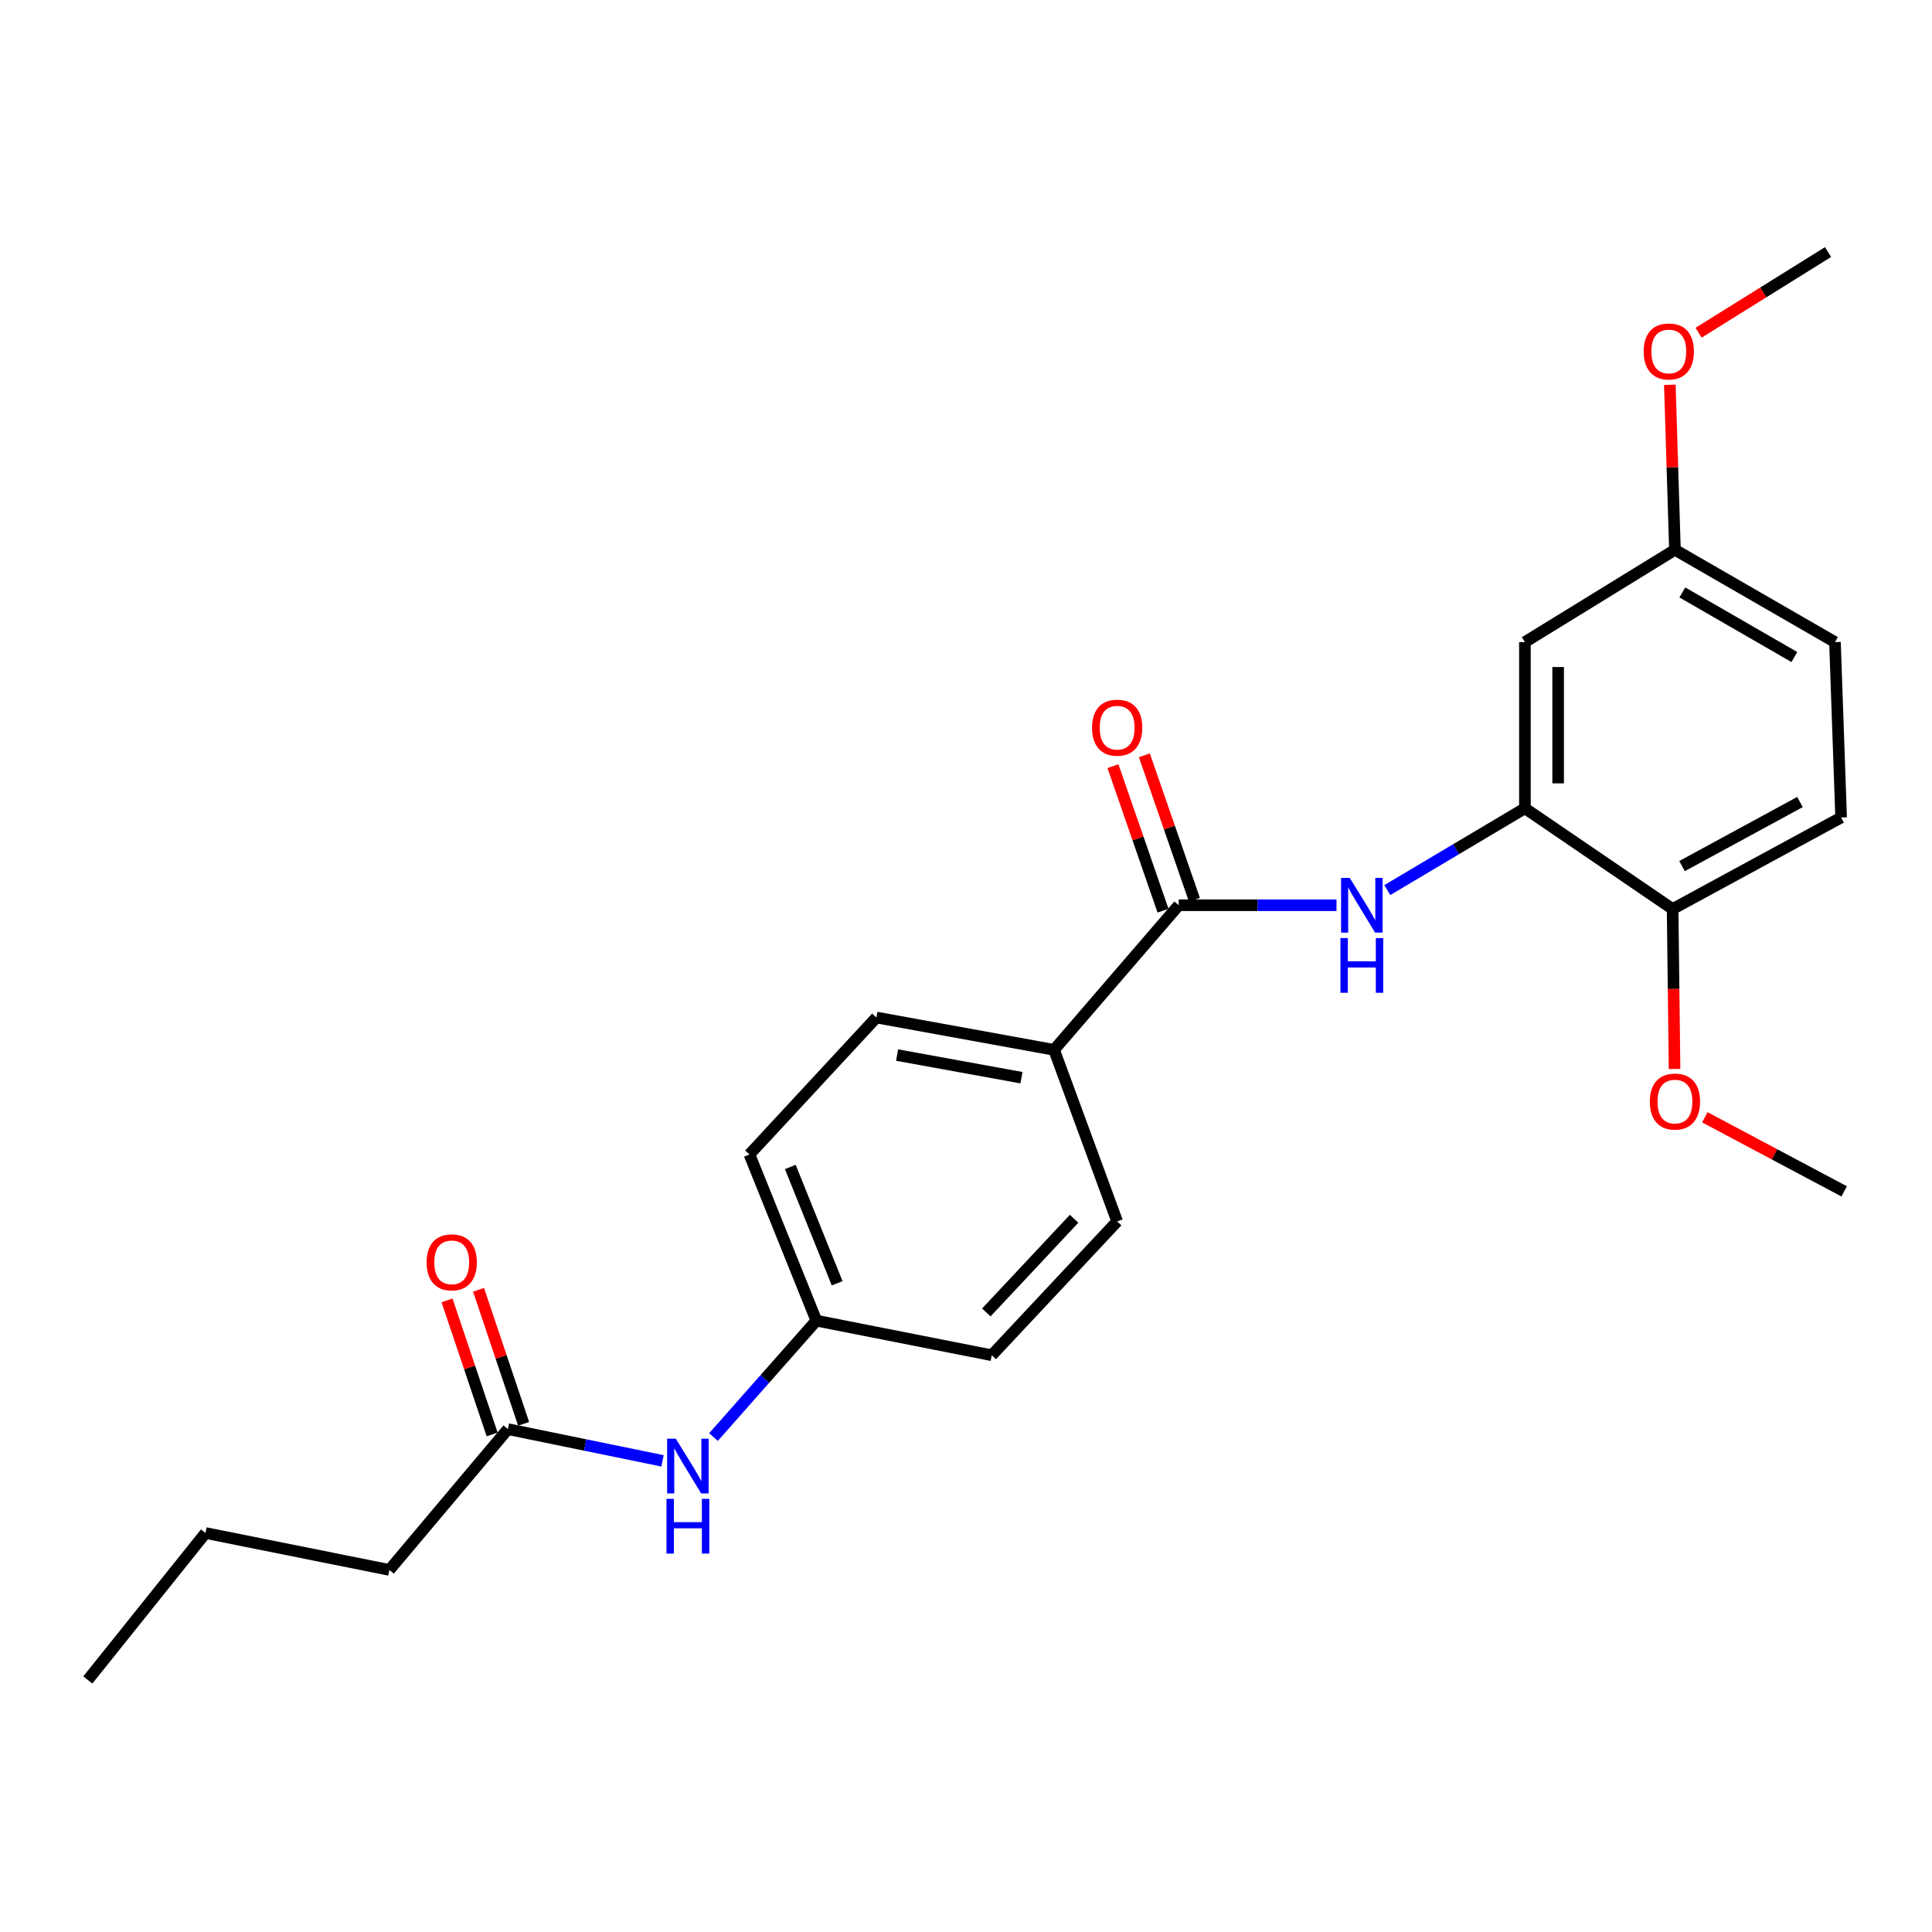 <?xml version='1.0' encoding='iso-8859-1'?>
<svg version='1.1' baseProfile='full'
              xmlns='http://www.w3.org/2000/svg'
                      xmlns:rdkit='http://www.rdkit.org/xml'
                      xmlns:xlink='http://www.w3.org/1999/xlink'
                  xml:space='preserve'
width='1000px' height='1000px' viewBox='0 0 1000 1000'>
<!-- END OF HEADER -->
<rect style='opacity:1.0;fill:#FFFFFF;stroke:none' width='1000' height='1000' x='0' y='0'> </rect>
<path class='bond-0' d='M 610.103,468.549 L 650.935,468.549' style='fill:none;fill-rule:evenodd;stroke:#000000;stroke-width:6px;stroke-linecap:butt;stroke-linejoin:miter;stroke-opacity:1' />
<path class='bond-0' d='M 650.935,468.549 L 691.767,468.549' style='fill:none;fill-rule:evenodd;stroke:#0000FF;stroke-width:6px;stroke-linecap:butt;stroke-linejoin:miter;stroke-opacity:1' />
<path class='bond-3' d='M 610.103,468.549 L 545.585,543.397' style='fill:none;fill-rule:evenodd;stroke:#000000;stroke-width:6px;stroke-linecap:butt;stroke-linejoin:miter;stroke-opacity:1' />
<path class='bond-7' d='M 618.23,465.734 L 605.277,428.339' style='fill:none;fill-rule:evenodd;stroke:#000000;stroke-width:6px;stroke-linecap:butt;stroke-linejoin:miter;stroke-opacity:1' />
<path class='bond-7' d='M 605.277,428.339 L 592.324,390.944' style='fill:none;fill-rule:evenodd;stroke:#FF0000;stroke-width:6px;stroke-linecap:butt;stroke-linejoin:miter;stroke-opacity:1' />
<path class='bond-7' d='M 601.976,471.364 L 589.022,433.969' style='fill:none;fill-rule:evenodd;stroke:#000000;stroke-width:6px;stroke-linecap:butt;stroke-linejoin:miter;stroke-opacity:1' />
<path class='bond-7' d='M 589.022,433.969 L 576.069,396.574' style='fill:none;fill-rule:evenodd;stroke:#FF0000;stroke-width:6px;stroke-linecap:butt;stroke-linejoin:miter;stroke-opacity:1' />
<path class='bond-1' d='M 718.072,460.705 L 753.681,439.536' style='fill:none;fill-rule:evenodd;stroke:#0000FF;stroke-width:6px;stroke-linecap:butt;stroke-linejoin:miter;stroke-opacity:1' />
<path class='bond-1' d='M 753.681,439.536 L 789.291,418.367' style='fill:none;fill-rule:evenodd;stroke:#000000;stroke-width:6px;stroke-linecap:butt;stroke-linejoin:miter;stroke-opacity:1' />
<path class='bond-2' d='M 789.291,418.367 L 789.291,332.347' style='fill:none;fill-rule:evenodd;stroke:#000000;stroke-width:6px;stroke-linecap:butt;stroke-linejoin:miter;stroke-opacity:1' />
<path class='bond-2' d='M 806.493,405.464 L 806.493,345.25' style='fill:none;fill-rule:evenodd;stroke:#000000;stroke-width:6px;stroke-linecap:butt;stroke-linejoin:miter;stroke-opacity:1' />
<path class='bond-6' d='M 789.291,418.367 L 865.745,470.508' style='fill:none;fill-rule:evenodd;stroke:#000000;stroke-width:6px;stroke-linecap:butt;stroke-linejoin:miter;stroke-opacity:1' />
<path class='bond-12' d='M 789.291,332.347 L 866.949,284.573' style='fill:none;fill-rule:evenodd;stroke:#000000;stroke-width:6px;stroke-linecap:butt;stroke-linejoin:miter;stroke-opacity:1' />
<path class='bond-9' d='M 545.585,543.397 L 453.612,526.663' style='fill:none;fill-rule:evenodd;stroke:#000000;stroke-width:6px;stroke-linecap:butt;stroke-linejoin:miter;stroke-opacity:1' />
<path class='bond-9' d='M 528.71,557.811 L 464.329,546.097' style='fill:none;fill-rule:evenodd;stroke:#000000;stroke-width:6px;stroke-linecap:butt;stroke-linejoin:miter;stroke-opacity:1' />
<path class='bond-10' d='M 545.585,543.397 L 578.241,632.198' style='fill:none;fill-rule:evenodd;stroke:#000000;stroke-width:6px;stroke-linecap:butt;stroke-linejoin:miter;stroke-opacity:1' />
<path class='bond-4' d='M 262.879,739.72 L 302.904,747.927' style='fill:none;fill-rule:evenodd;stroke:#000000;stroke-width:6px;stroke-linecap:butt;stroke-linejoin:miter;stroke-opacity:1' />
<path class='bond-4' d='M 302.904,747.927 L 342.93,756.134' style='fill:none;fill-rule:evenodd;stroke:#0000FF;stroke-width:6px;stroke-linecap:butt;stroke-linejoin:miter;stroke-opacity:1' />
<path class='bond-8' d='M 271.031,736.978 L 259.361,702.287' style='fill:none;fill-rule:evenodd;stroke:#000000;stroke-width:6px;stroke-linecap:butt;stroke-linejoin:miter;stroke-opacity:1' />
<path class='bond-8' d='M 259.361,702.287 L 247.692,667.596' style='fill:none;fill-rule:evenodd;stroke:#FF0000;stroke-width:6px;stroke-linecap:butt;stroke-linejoin:miter;stroke-opacity:1' />
<path class='bond-8' d='M 254.727,742.463 L 243.057,707.772' style='fill:none;fill-rule:evenodd;stroke:#000000;stroke-width:6px;stroke-linecap:butt;stroke-linejoin:miter;stroke-opacity:1' />
<path class='bond-8' d='M 243.057,707.772 L 231.387,673.081' style='fill:none;fill-rule:evenodd;stroke:#FF0000;stroke-width:6px;stroke-linecap:butt;stroke-linejoin:miter;stroke-opacity:1' />
<path class='bond-19' d='M 262.879,739.72 L 201.544,812.59' style='fill:none;fill-rule:evenodd;stroke:#000000;stroke-width:6px;stroke-linecap:butt;stroke-linejoin:miter;stroke-opacity:1' />
<path class='bond-5' d='M 369.298,743.829 L 395.925,713.697' style='fill:none;fill-rule:evenodd;stroke:#0000FF;stroke-width:6px;stroke-linecap:butt;stroke-linejoin:miter;stroke-opacity:1' />
<path class='bond-5' d='M 395.925,713.697 L 422.552,683.565' style='fill:none;fill-rule:evenodd;stroke:#000000;stroke-width:6px;stroke-linecap:butt;stroke-linejoin:miter;stroke-opacity:1' />
<path class='bond-11' d='M 865.745,470.508 L 952.959,423.135' style='fill:none;fill-rule:evenodd;stroke:#000000;stroke-width:6px;stroke-linecap:butt;stroke-linejoin:miter;stroke-opacity:1' />
<path class='bond-11' d='M 870.616,448.286 L 931.666,415.125' style='fill:none;fill-rule:evenodd;stroke:#000000;stroke-width:6px;stroke-linecap:butt;stroke-linejoin:miter;stroke-opacity:1' />
<path class='bond-17' d='M 865.745,470.508 L 866.245,511.894' style='fill:none;fill-rule:evenodd;stroke:#000000;stroke-width:6px;stroke-linecap:butt;stroke-linejoin:miter;stroke-opacity:1' />
<path class='bond-17' d='M 866.245,511.894 L 866.745,553.279' style='fill:none;fill-rule:evenodd;stroke:#FF0000;stroke-width:6px;stroke-linecap:butt;stroke-linejoin:miter;stroke-opacity:1' />
<path class='bond-15' d='M 453.612,526.663 L 387.909,597.545' style='fill:none;fill-rule:evenodd;stroke:#000000;stroke-width:6px;stroke-linecap:butt;stroke-linejoin:miter;stroke-opacity:1' />
<path class='bond-16' d='M 578.241,632.198 L 513.341,701.474' style='fill:none;fill-rule:evenodd;stroke:#000000;stroke-width:6px;stroke-linecap:butt;stroke-linejoin:miter;stroke-opacity:1' />
<path class='bond-16' d='M 555.952,630.829 L 510.522,679.322' style='fill:none;fill-rule:evenodd;stroke:#000000;stroke-width:6px;stroke-linecap:butt;stroke-linejoin:miter;stroke-opacity:1' />
<path class='bond-14' d='M 952.959,423.135 L 949.777,332.347' style='fill:none;fill-rule:evenodd;stroke:#000000;stroke-width:6px;stroke-linecap:butt;stroke-linejoin:miter;stroke-opacity:1' />
<path class='bond-18' d='M 866.949,284.573 L 865.626,241.866' style='fill:none;fill-rule:evenodd;stroke:#000000;stroke-width:6px;stroke-linecap:butt;stroke-linejoin:miter;stroke-opacity:1' />
<path class='bond-18' d='M 865.626,241.866 L 864.303,199.159' style='fill:none;fill-rule:evenodd;stroke:#FF0000;stroke-width:6px;stroke-linecap:butt;stroke-linejoin:miter;stroke-opacity:1' />
<path class='bond-25' d='M 866.949,284.573 L 949.777,332.347' style='fill:none;fill-rule:evenodd;stroke:#000000;stroke-width:6px;stroke-linecap:butt;stroke-linejoin:miter;stroke-opacity:1' />
<path class='bond-25' d='M 870.778,306.64 L 928.758,340.082' style='fill:none;fill-rule:evenodd;stroke:#000000;stroke-width:6px;stroke-linecap:butt;stroke-linejoin:miter;stroke-opacity:1' />
<path class='bond-13' d='M 422.552,683.565 L 513.341,701.474' style='fill:none;fill-rule:evenodd;stroke:#000000;stroke-width:6px;stroke-linecap:butt;stroke-linejoin:miter;stroke-opacity:1' />
<path class='bond-24' d='M 422.552,683.565 L 387.909,597.545' style='fill:none;fill-rule:evenodd;stroke:#000000;stroke-width:6px;stroke-linecap:butt;stroke-linejoin:miter;stroke-opacity:1' />
<path class='bond-24' d='M 433.313,664.236 L 409.063,604.022' style='fill:none;fill-rule:evenodd;stroke:#000000;stroke-width:6px;stroke-linecap:butt;stroke-linejoin:miter;stroke-opacity:1' />
<path class='bond-20' d='M 882.429,578.319 L 918.487,597.489' style='fill:none;fill-rule:evenodd;stroke:#FF0000;stroke-width:6px;stroke-linecap:butt;stroke-linejoin:miter;stroke-opacity:1' />
<path class='bond-20' d='M 918.487,597.489 L 954.545,616.659' style='fill:none;fill-rule:evenodd;stroke:#000000;stroke-width:6px;stroke-linecap:butt;stroke-linejoin:miter;stroke-opacity:1' />
<path class='bond-21' d='M 879.194,172.214 L 912.694,151.338' style='fill:none;fill-rule:evenodd;stroke:#FF0000;stroke-width:6px;stroke-linecap:butt;stroke-linejoin:miter;stroke-opacity:1' />
<path class='bond-21' d='M 912.694,151.338 L 946.193,130.461' style='fill:none;fill-rule:evenodd;stroke:#000000;stroke-width:6px;stroke-linecap:butt;stroke-linejoin:miter;stroke-opacity:1' />
<path class='bond-22' d='M 201.544,812.59 L 106.379,793.486' style='fill:none;fill-rule:evenodd;stroke:#000000;stroke-width:6px;stroke-linecap:butt;stroke-linejoin:miter;stroke-opacity:1' />
<path class='bond-23' d='M 106.379,793.486 L 45.455,869.539' style='fill:none;fill-rule:evenodd;stroke:#000000;stroke-width:6px;stroke-linecap:butt;stroke-linejoin:miter;stroke-opacity:1' />
<path  class='atom-1' d='M 698.617 454.389
L 707.897 469.389
Q 708.817 470.869, 710.297 473.549
Q 711.777 476.229, 711.857 476.389
L 711.857 454.389
L 715.617 454.389
L 715.617 482.709
L 711.737 482.709
L 701.777 466.309
Q 700.617 464.389, 699.377 462.189
Q 698.177 459.989, 697.817 459.309
L 697.817 482.709
L 694.137 482.709
L 694.137 454.389
L 698.617 454.389
' fill='#0000FF'/>
<path  class='atom-1' d='M 693.797 485.541
L 697.637 485.541
L 697.637 497.581
L 712.117 497.581
L 712.117 485.541
L 715.957 485.541
L 715.957 513.861
L 712.117 513.861
L 712.117 500.781
L 697.637 500.781
L 697.637 513.861
L 693.797 513.861
L 693.797 485.541
' fill='#0000FF'/>
<path  class='atom-6' d='M 349.787 744.664
L 359.067 759.664
Q 359.987 761.144, 361.467 763.824
Q 362.947 766.504, 363.027 766.664
L 363.027 744.664
L 366.787 744.664
L 366.787 772.984
L 362.907 772.984
L 352.947 756.584
Q 351.787 754.664, 350.547 752.464
Q 349.347 750.264, 348.987 749.584
L 348.987 772.984
L 345.307 772.984
L 345.307 744.664
L 349.787 744.664
' fill='#0000FF'/>
<path  class='atom-6' d='M 344.967 775.816
L 348.807 775.816
L 348.807 787.856
L 363.287 787.856
L 363.287 775.816
L 367.127 775.816
L 367.127 804.136
L 363.287 804.136
L 363.287 791.056
L 348.807 791.056
L 348.807 804.136
L 344.967 804.136
L 344.967 775.816
' fill='#0000FF'/>
<path  class='atom-8' d='M 565.241 376.646
Q 565.241 369.846, 568.601 366.046
Q 571.961 362.246, 578.241 362.246
Q 584.521 362.246, 587.881 366.046
Q 591.241 369.846, 591.241 376.646
Q 591.241 383.526, 587.841 387.446
Q 584.441 391.326, 578.241 391.326
Q 572.001 391.326, 568.601 387.446
Q 565.241 383.566, 565.241 376.646
M 578.241 388.126
Q 582.561 388.126, 584.881 385.246
Q 587.241 382.326, 587.241 376.646
Q 587.241 371.086, 584.881 368.286
Q 582.561 365.446, 578.241 365.446
Q 573.921 365.446, 571.561 368.246
Q 569.241 371.046, 569.241 376.646
Q 569.241 382.366, 571.561 385.246
Q 573.921 388.126, 578.241 388.126
' fill='#FF0000'/>
<path  class='atom-9' d='M 220.808 653.379
Q 220.808 646.579, 224.168 642.779
Q 227.528 638.979, 233.808 638.979
Q 240.088 638.979, 243.448 642.779
Q 246.808 646.579, 246.808 653.379
Q 246.808 660.259, 243.408 664.179
Q 240.008 668.059, 233.808 668.059
Q 227.568 668.059, 224.168 664.179
Q 220.808 660.299, 220.808 653.379
M 233.808 664.859
Q 238.128 664.859, 240.448 661.979
Q 242.808 659.059, 242.808 653.379
Q 242.808 647.819, 240.448 645.019
Q 238.128 642.179, 233.808 642.179
Q 229.488 642.179, 227.128 644.979
Q 224.808 647.779, 224.808 653.379
Q 224.808 659.099, 227.128 661.979
Q 229.488 664.859, 233.808 664.859
' fill='#FF0000'/>
<path  class='atom-18' d='M 853.949 570.169
Q 853.949 563.369, 857.309 559.569
Q 860.669 555.769, 866.949 555.769
Q 873.229 555.769, 876.589 559.569
Q 879.949 563.369, 879.949 570.169
Q 879.949 577.049, 876.549 580.969
Q 873.149 584.849, 866.949 584.849
Q 860.709 584.849, 857.309 580.969
Q 853.949 577.089, 853.949 570.169
M 866.949 581.649
Q 871.269 581.649, 873.589 578.769
Q 875.949 575.849, 875.949 570.169
Q 875.949 564.609, 873.589 561.809
Q 871.269 558.969, 866.949 558.969
Q 862.629 558.969, 860.269 561.769
Q 857.949 564.569, 857.949 570.169
Q 857.949 575.889, 860.269 578.769
Q 862.629 581.649, 866.949 581.649
' fill='#FF0000'/>
<path  class='atom-19' d='M 850.766 181.909
Q 850.766 175.109, 854.126 171.309
Q 857.486 167.509, 863.766 167.509
Q 870.046 167.509, 873.406 171.309
Q 876.766 175.109, 876.766 181.909
Q 876.766 188.789, 873.366 192.709
Q 869.966 196.589, 863.766 196.589
Q 857.526 196.589, 854.126 192.709
Q 850.766 188.829, 850.766 181.909
M 863.766 193.389
Q 868.086 193.389, 870.406 190.509
Q 872.766 187.589, 872.766 181.909
Q 872.766 176.349, 870.406 173.549
Q 868.086 170.709, 863.766 170.709
Q 859.446 170.709, 857.086 173.509
Q 854.766 176.309, 854.766 181.909
Q 854.766 187.629, 857.086 190.509
Q 859.446 193.389, 863.766 193.389
' fill='#FF0000'/>
</svg>
